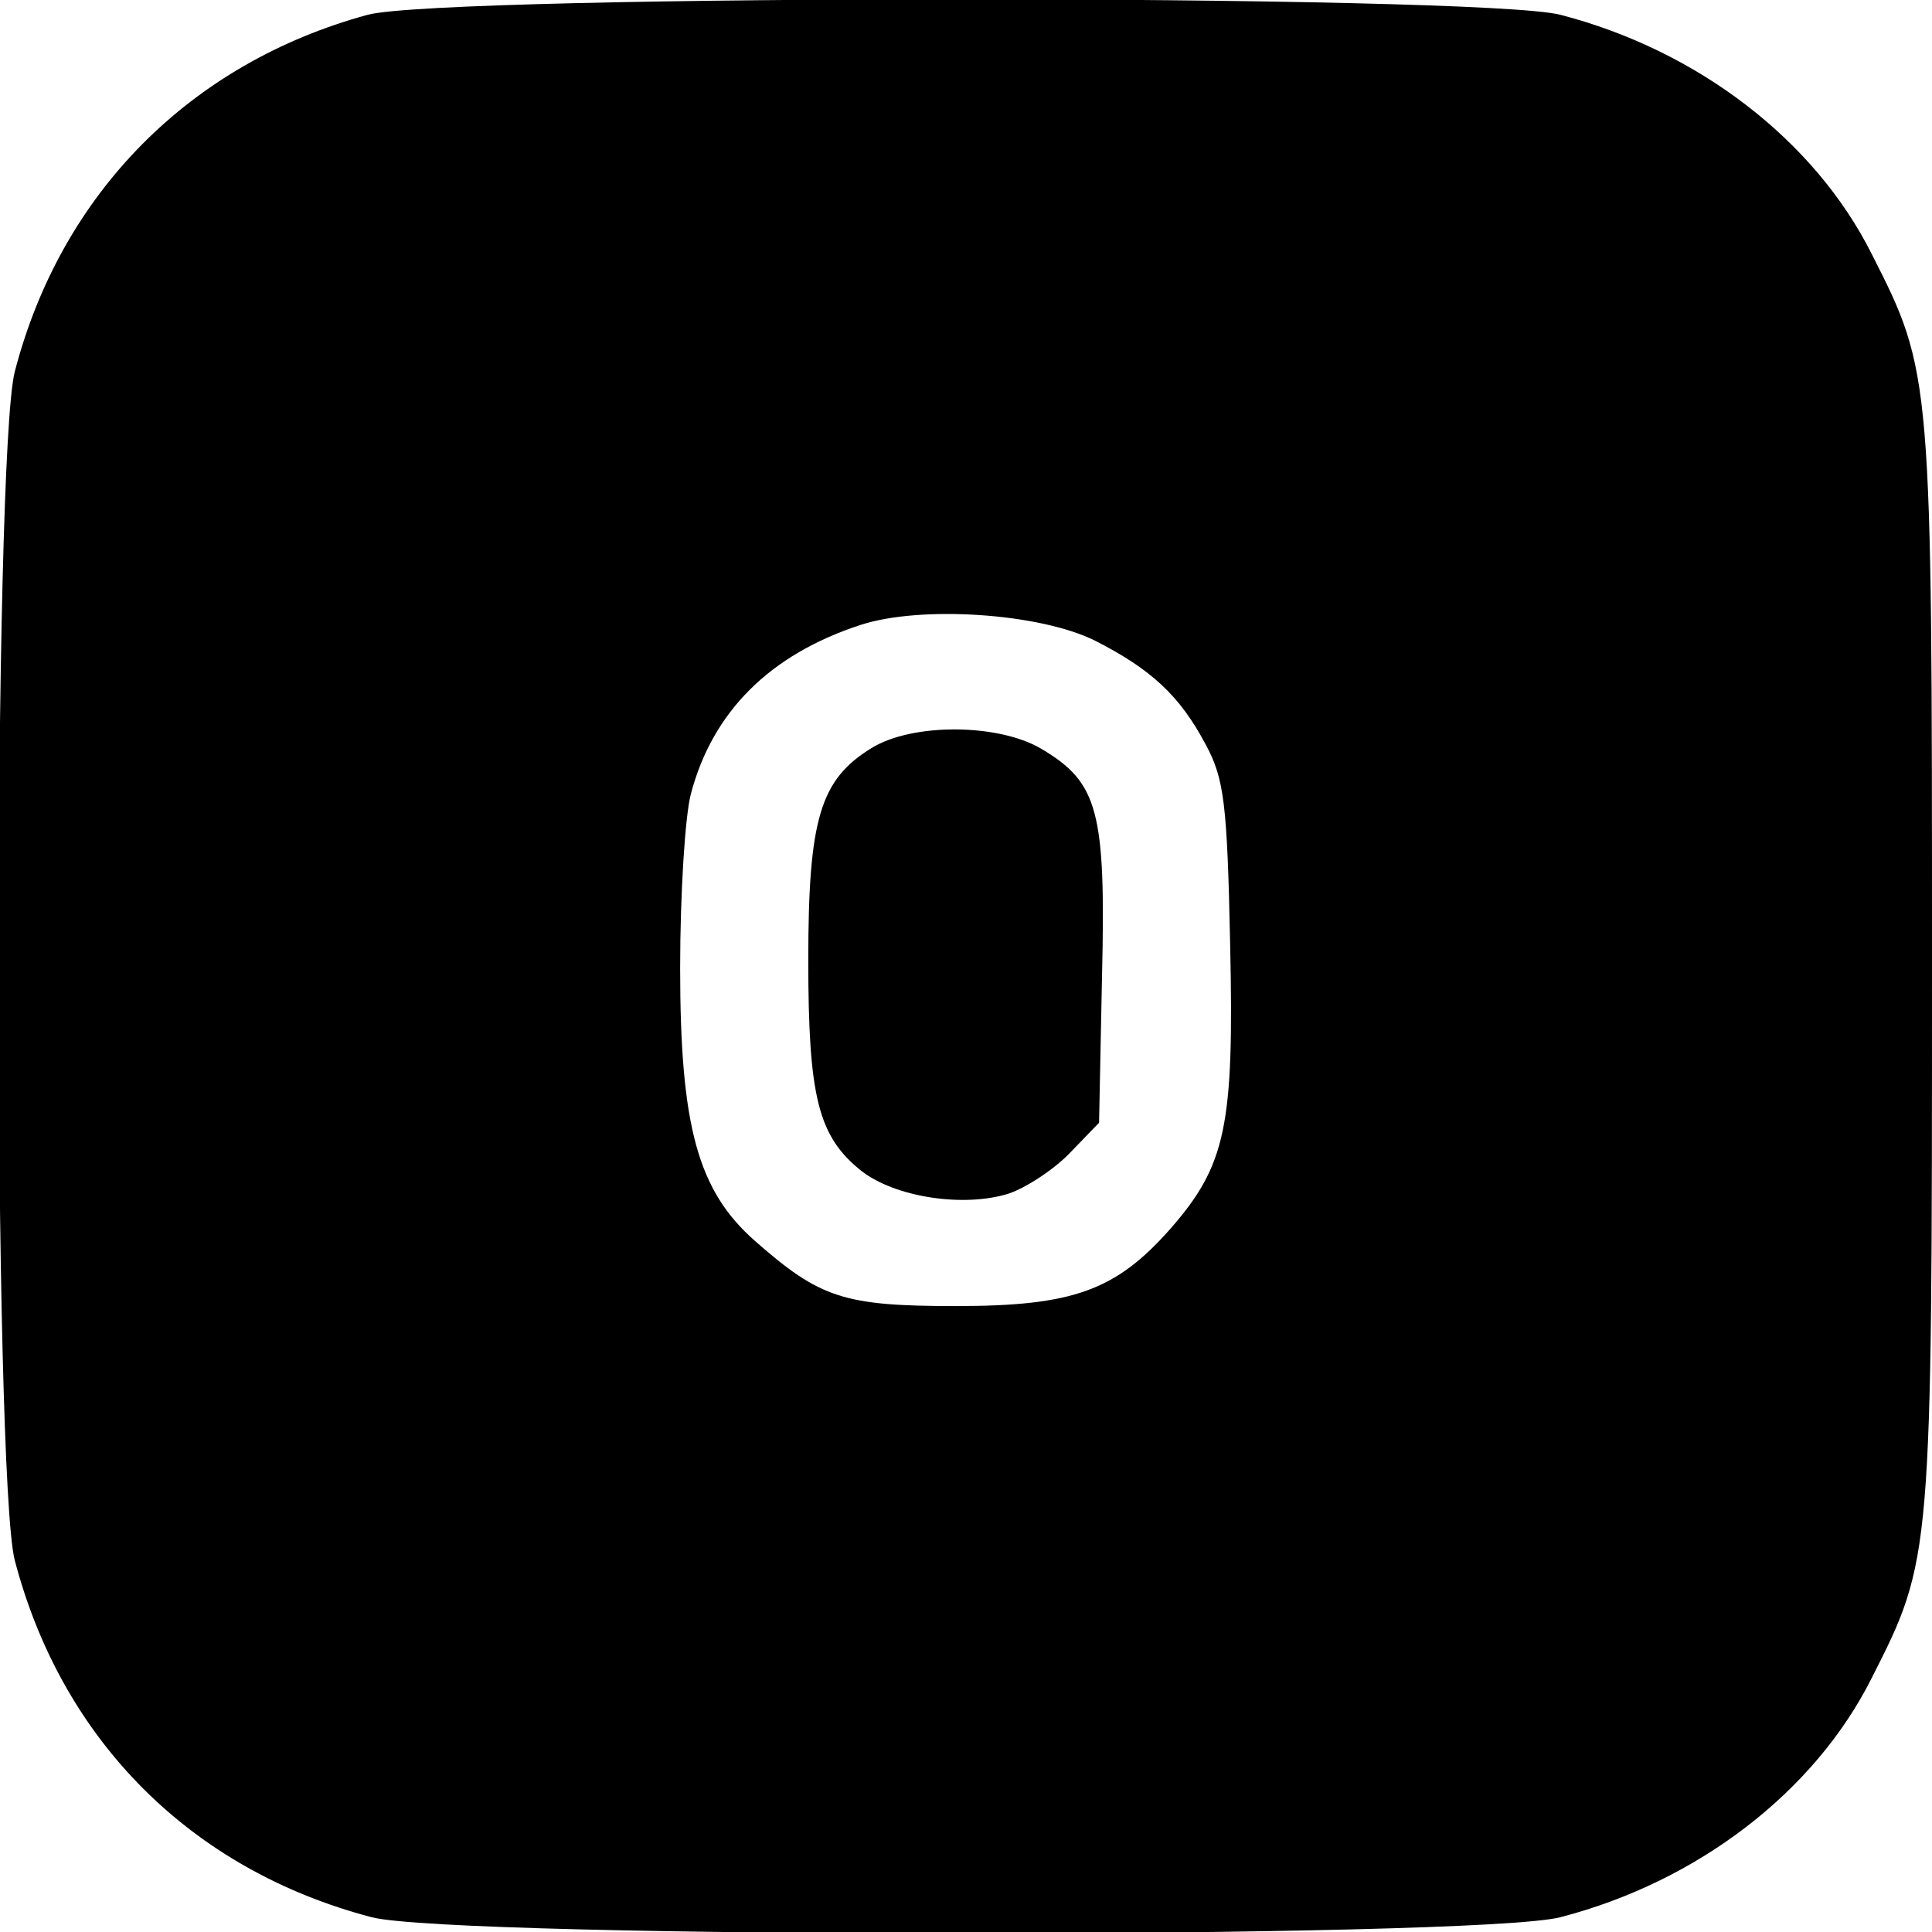 <?xml version="1.0" standalone="no"?>
<!DOCTYPE svg PUBLIC "-//W3C//DTD SVG 20010904//EN"
 "http://www.w3.org/TR/2001/REC-SVG-20010904/DTD/svg10.dtd">
<svg version="1.0" xmlns="http://www.w3.org/2000/svg"
 width="196pt" height="196pt" viewBox="0 0 196 196"
 preserveAspectRatio="xMidYMid meet">
<g transform="translate(0,196) scale(0.1,-0.1)"
fill="#000000" stroke="none">
<path d="M373 1945 c-180 -49 -311 -181 -358 -362 -22 -85 -22 -1121 0 -1206
48 -183 179 -314 362 -362 85 -22 1121 -22 1206 0 139 36 258 127 316 243 61
120 61 123 61 722 0 599 0 602 -61 722 -58 116 -177 207 -316 243 -82 21
-1131 21 -1210 0z m738 -635 c57 -29 86 -56 112 -105 19 -35 22 -60 25 -204 4
-183 -4 -223 -61 -288 -55 -62 -98 -78 -217 -78 -114 0 -138 8 -204 66 -58 51
-76 116 -76 277 0 75 5 155 11 177 22 83 80 141 172 171 61 20 182 12 238 -16z"/>
<path d="M884 1201 c-52 -32 -64 -72 -64 -215 0 -139 10 -179 54 -214 35 -27
104 -37 149 -23 18 6 47 25 63 42 l29 30 3 149 c4 167 -4 196 -61 230 -43 26
-131 27 -173 1z"/>
</g>
</svg>
